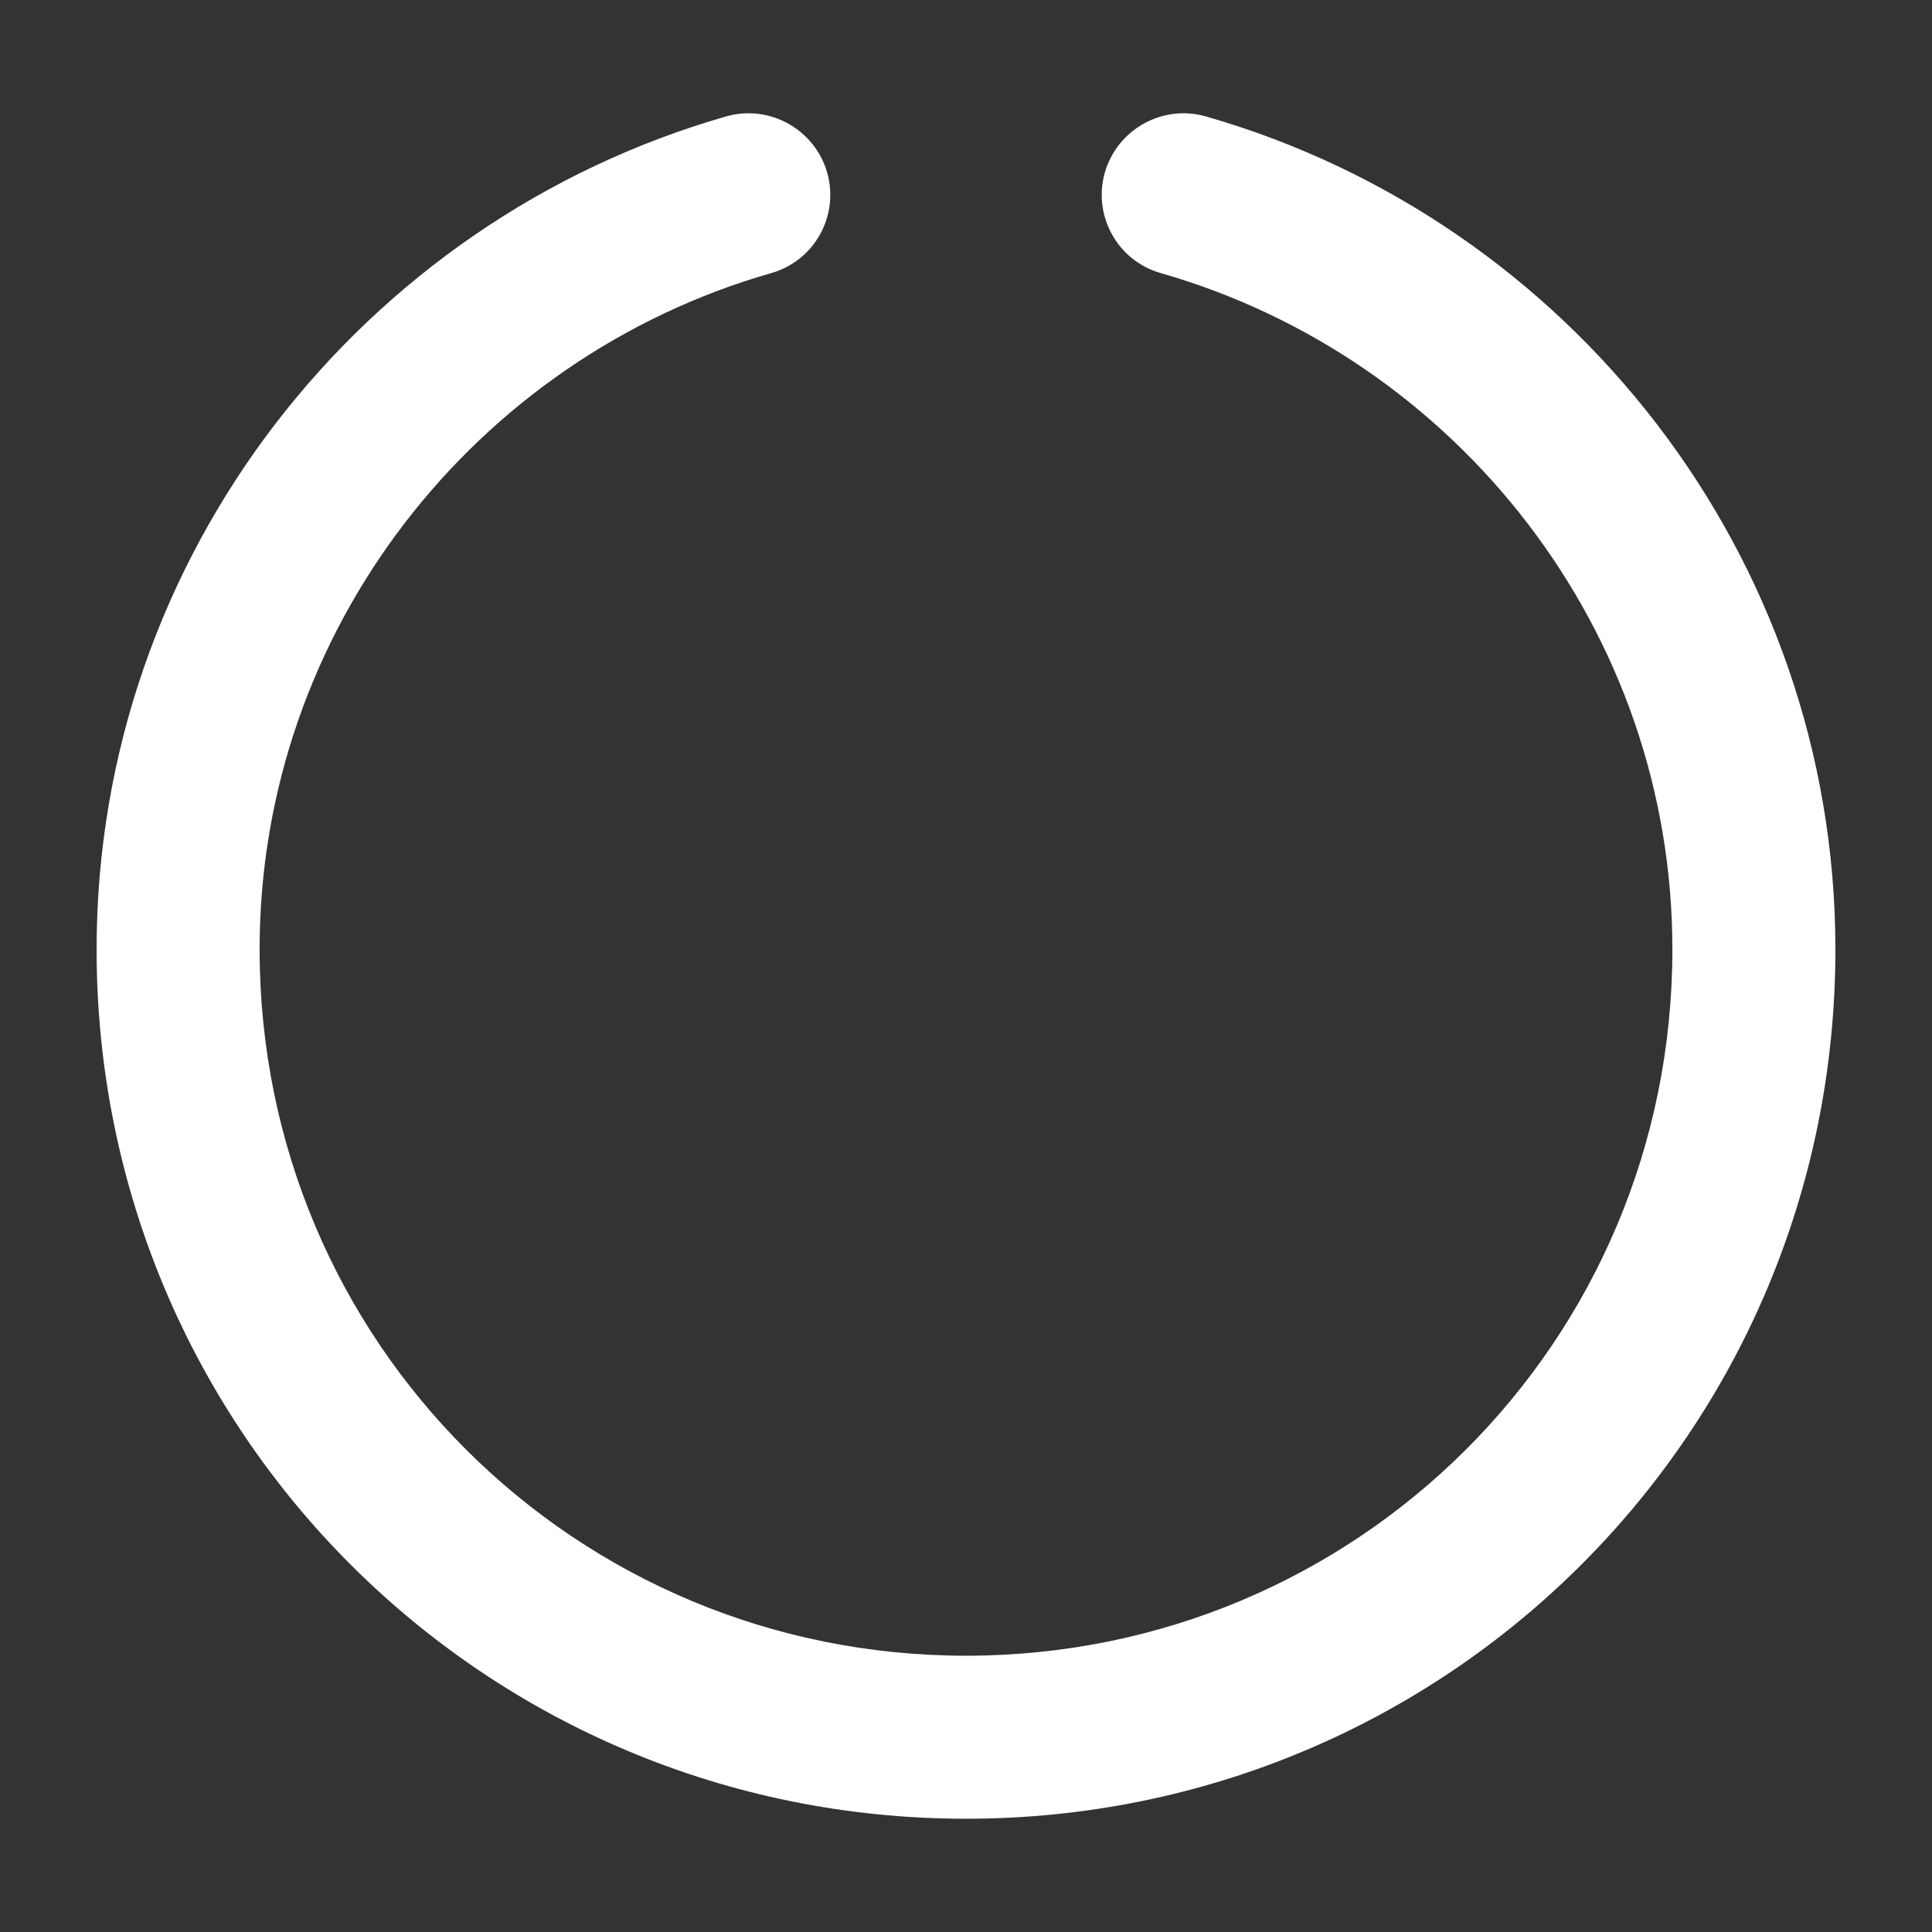 <?xml version="1.0" encoding="utf-8"?>
<!-- Generator: Adobe Illustrator 27.1.1, SVG Export Plug-In . SVG Version: 6.00 Build 0)  -->
<svg version="1.1" id="Ebene_1" xmlns="http://www.w3.org/2000/svg" xmlns:xlink="http://www.w3.org/1999/xlink" x="0px" y="0px"
	 viewBox="0 0 80 80" style="enable-background:new 0 0 80 80;" xml:space="preserve">
<rect x="0" y="0" width="80" height="80" fill="#333333" stroke="none"/>
<style type="text/css">
	.st0{fill:none;}
	.st1{fill:#FFFFFF;}
	.st2{fill:#717171;}
</style>
<g>
	<g>
		<rect class="st0" width="80" height="80"/>
	</g>
	<path class="st1" d="M34.25,7.14c0.51,1.79-0.52,3.66-2.32,4.17c-12.23,3.5-21.18,14.78-21.18,28c0,16.28,13.09,29.25,29.25,29.25
		s29.25-12.97,29.25-29.25c0-13.22-8.94-24.49-21.18-28c-1.8-0.51-2.83-2.38-2.32-4.17c0.52-1.79,2.39-2.83,4.18-2.32
		C64.98,9.13,76,23,76,39.31c0,20.01-16.12,36-36,36s-36-15.99-36-36C4,23,15.02,9.13,30.07,4.82C31.86,4.31,33.73,5.35,34.25,7.14z
		"/>
</g>
</svg>
